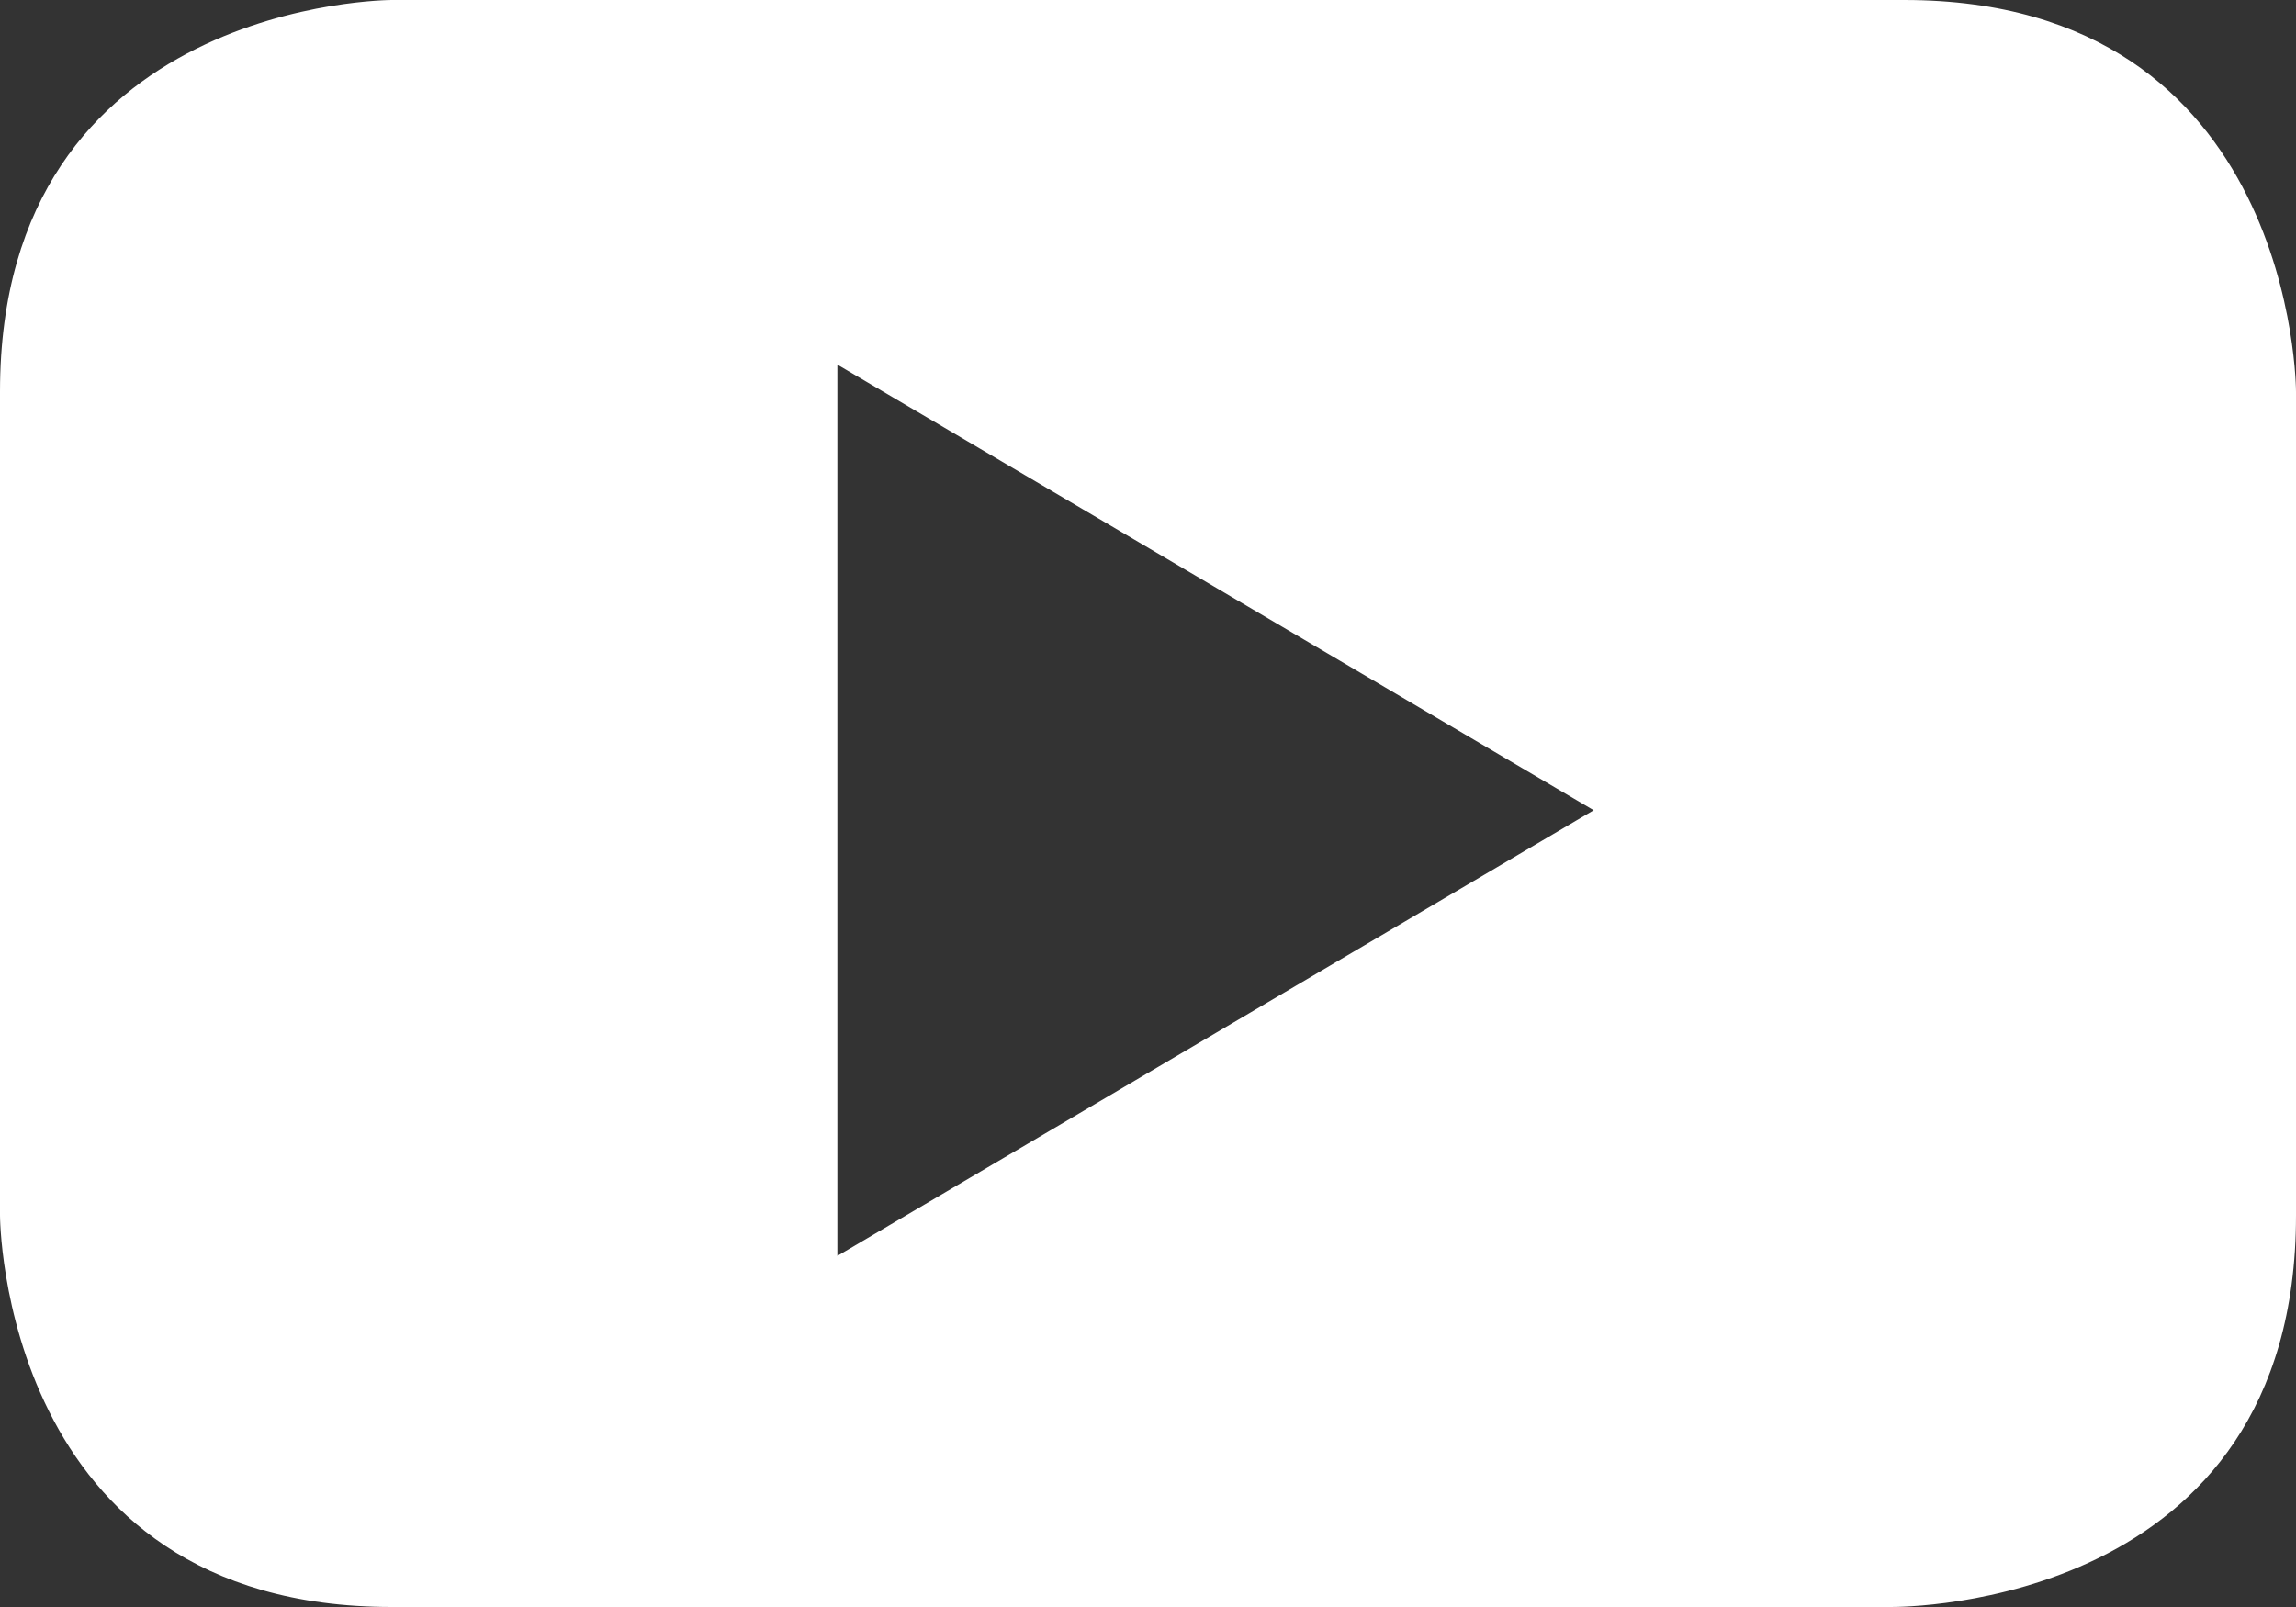 <?xml version="1.0" encoding="utf-8"?>
<!-- Generator: Adobe Illustrator 22.0.1, SVG Export Plug-In . SVG Version: 6.00 Build 0)  -->
<svg version="1.1" id="Capa_1" xmlns="http://www.w3.org/2000/svg" xmlns:xlink="http://www.w3.org/1999/xlink" x="0px" y="0px"
	 viewBox="0 0 17 11.9" style="enable-background:new 0 0 17 11.9;" xml:space="preserve">
<rect x="0" y="0" width="17" height="11.9" fill="#333333" stroke="none"/>
<path fill="#FFFFFF" d="M11.8,6L6.2,9.3V2.7L11.8,6z M17,9V2.9c0,0,0-2.9-2.9-2.9H2.9C2.9,0,0,0,0,2.9V9c0,0,0,2.9,2.9,2.9
	h11.1C14.1,11.9,17,11.9,17,9"/>
</svg>
